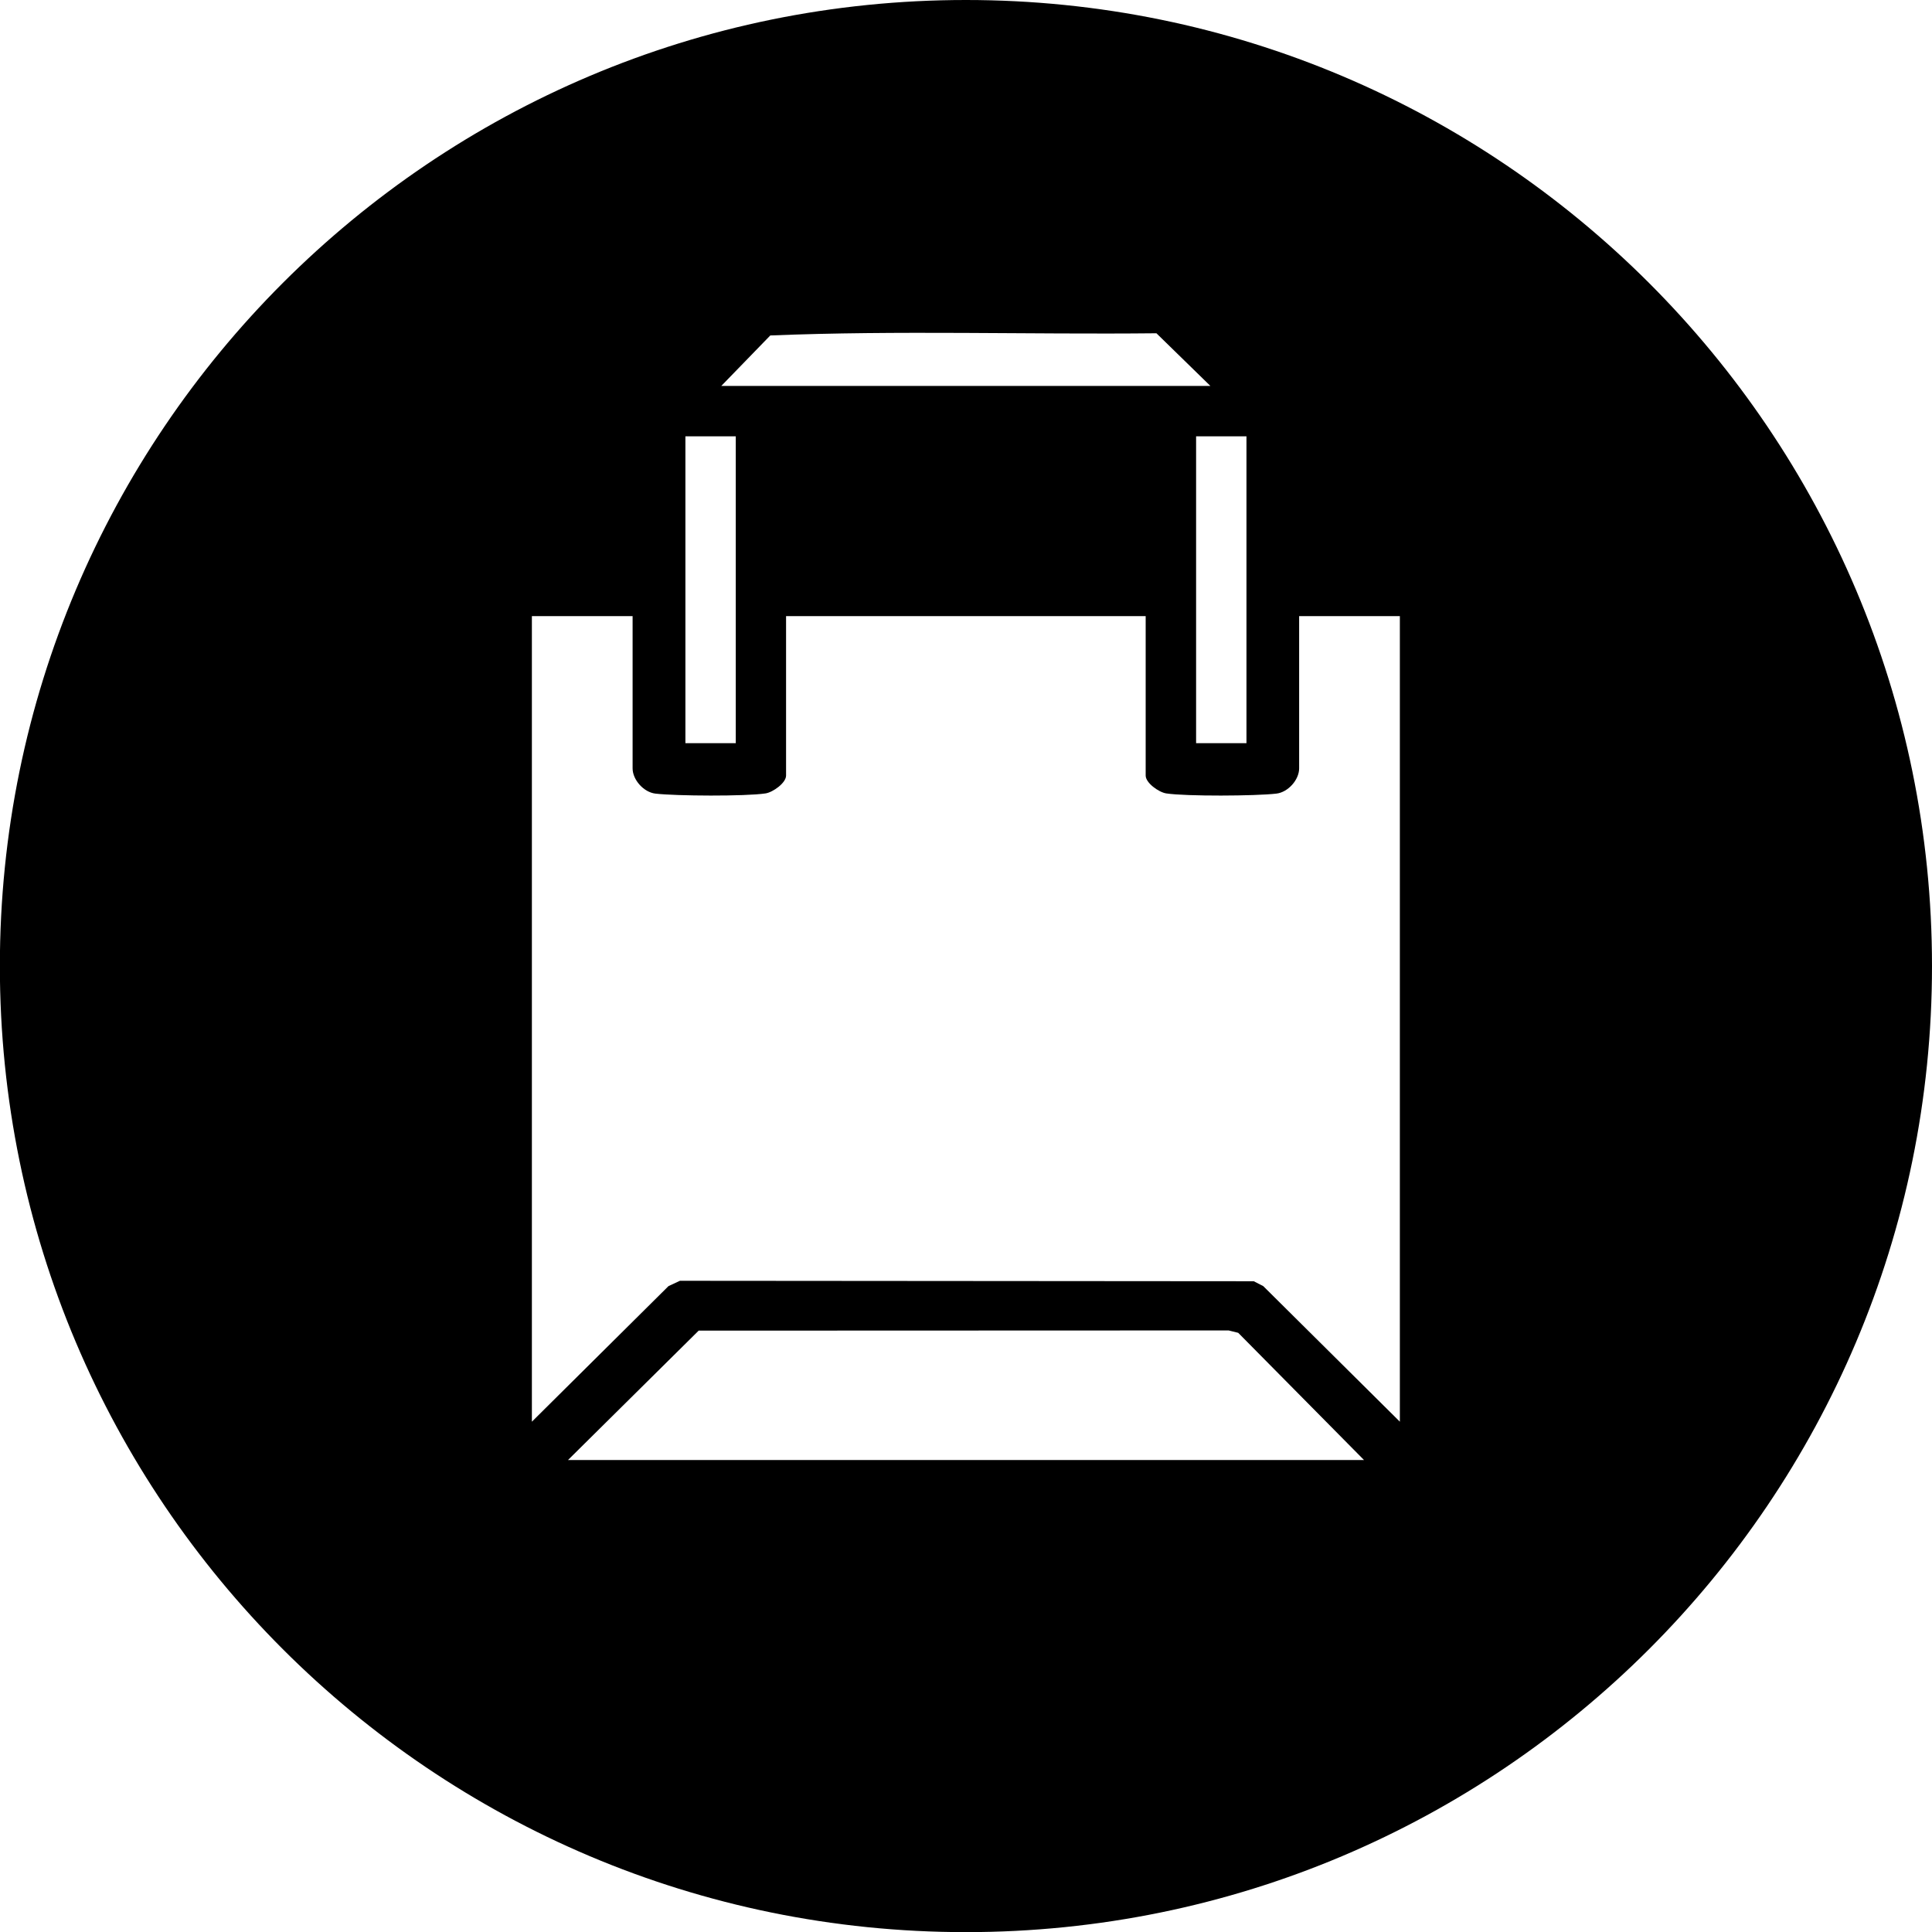 <?xml version="1.0" encoding="UTF-8"?>
<svg id="Layer_1" xmlns="http://www.w3.org/2000/svg" width="300" height="300" version="1.1" viewBox="0 0 300 300">
  <!-- Generator: Adobe Illustrator 29.0.0, SVG Export Plug-In . SVG Version: 2.1.0 Build 186)  -->
  <path d="M149.99,0C67.14,0-.02,67.16-.02,150.01s67.16,150.01,150.01,150.01,150.01-67.16,150.01-150.01S232.83,0,149.99,0ZM119.62,52.09c19.88-.81,39.99-.13,59.95-.34l8.38,8.18h-75.95l7.61-7.84ZM193.55,67.75v47.65h-7.82v-47.65h7.82ZM106.43,67.75h7.82v47.65h-7.82v-47.65ZM88.19,226.72l20.3-20.1,82.29-.03,1.49.37,19.53,19.75h-123.6ZM217.37,220.76l-21.21-21.05-1.48-.76-89.1-.07-1.78.83-21.21,21.05v-125.09h15.64v23.64c0,1.78,1.72,3.7,3.53,3.92,3.22.38,14.01.44,17.11-.03,1.16-.18,3.19-1.63,3.19-2.77v-24.76h55.84v24.76c0,1.14,2.03,2.59,3.19,2.77,3.1.47,13.89.41,17.11.03,1.81-.21,3.53-2.14,3.53-3.92v-23.64h15.64v125.09Z"/>
</svg>